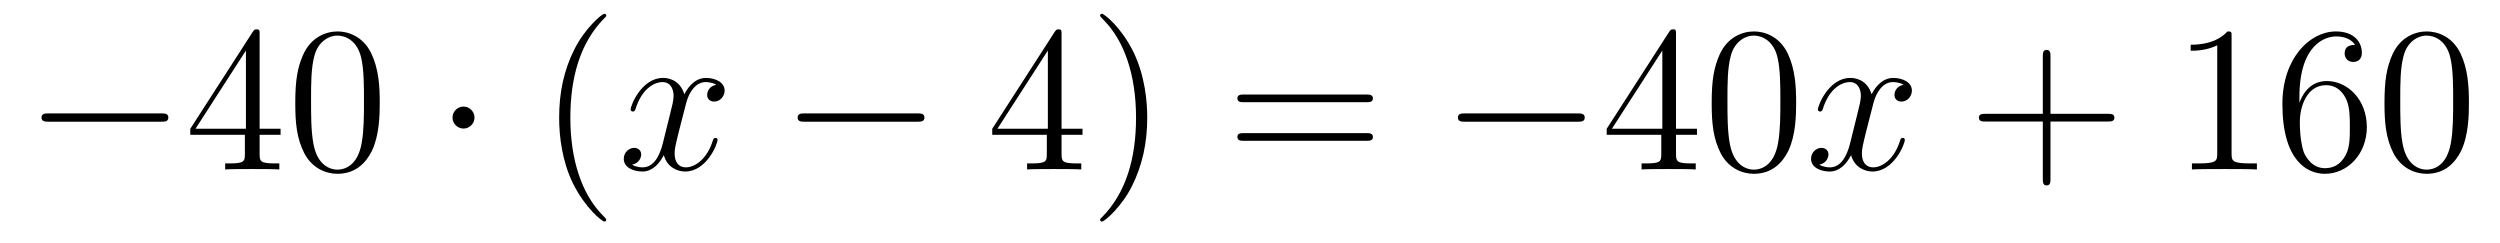 <?xml version='1.0'?>
<!-- This file was generated by dvisvgm 1.14.1 -->
<svg height='14pt' version='1.1' viewBox='0 -14 144 14' width='144pt' xmlns='http://www.w3.org/2000/svg' xmlns:xlink='http://www.w3.org/1999/xlink'>
<g id='page1'>
<g transform='matrix(1 0 0 1 -127 650)'>
<path d='M136.278 -656.989C136.481 -656.989 136.696 -656.989 136.696 -657.228C136.696 -657.468 136.481 -657.468 136.278 -657.468H129.811C129.608 -657.468 129.392 -657.468 129.392 -657.228C129.392 -656.989 129.608 -656.989 129.811 -656.989H136.278Z' fill-rule='evenodd'/>
<path d='M141.954 -662.022C141.954 -662.249 141.954 -662.309 141.786 -662.309C141.691 -662.309 141.655 -662.309 141.559 -662.166L137.961 -656.583V-656.236H141.105V-655.148C141.105 -654.706 141.081 -654.587 140.208 -654.587H139.969V-654.24C140.244 -654.264 141.189 -654.264 141.523 -654.264C141.858 -654.264 142.815 -654.264 143.089 -654.24V-654.587H142.85C141.99 -654.587 141.954 -654.706 141.954 -655.148V-656.236H143.161V-656.583H141.954V-662.022ZM141.165 -661.09V-656.583H138.26L141.165 -661.09ZM148.874 -658.065C148.874 -659.058 148.814 -660.026 148.383 -660.934C147.894 -661.927 147.033 -662.189 146.447 -662.189C145.754 -662.189 144.905 -661.843 144.463 -660.851C144.128 -660.097 144.008 -659.356 144.008 -658.065C144.008 -656.906 144.092 -656.033 144.522 -655.184C144.989 -654.276 145.814 -653.989 146.435 -653.989C147.475 -653.989 148.073 -654.611 148.419 -655.304C148.85 -656.2 148.874 -657.372 148.874 -658.065ZM146.435 -654.228C146.053 -654.228 145.275 -654.443 145.048 -655.746C144.917 -656.463 144.917 -657.372 144.917 -658.209C144.917 -659.189 144.917 -660.073 145.108 -660.779C145.311 -661.58 145.921 -661.95 146.435 -661.95C146.889 -661.95 147.583 -661.675 147.81 -660.648C147.965 -659.966 147.965 -659.022 147.965 -658.209C147.965 -657.408 147.965 -656.499 147.834 -655.77C147.607 -654.455 146.853 -654.228 146.435 -654.228Z' fill-rule='evenodd'/>
<path d='M154.331 -657.228C154.331 -657.575 154.044 -657.862 153.698 -657.862C153.351 -657.862 153.064 -657.575 153.064 -657.228C153.064 -656.882 153.351 -656.595 153.698 -656.595C154.044 -656.595 154.331 -656.882 154.331 -657.228Z' fill-rule='evenodd'/>
<path d='M161.92 -651.335C161.92 -651.371 161.92 -651.395 161.717 -651.598C160.522 -652.806 159.852 -654.778 159.852 -657.217C159.852 -659.536 160.414 -661.532 161.801 -662.943C161.92 -663.05 161.92 -663.074 161.92 -663.11C161.92 -663.182 161.861 -663.206 161.813 -663.206C161.658 -663.206 160.677 -662.345 160.092 -661.173C159.482 -659.966 159.207 -658.687 159.207 -657.217C159.207 -656.152 159.374 -654.73 159.996 -653.451C160.701 -652.017 161.681 -651.239 161.813 -651.239C161.861 -651.239 161.92 -651.263 161.92 -651.335Z' fill-rule='evenodd'/>
<path d='M168.26 -659.117C167.878 -659.046 167.734 -658.759 167.734 -658.532C167.734 -658.245 167.962 -658.149 168.129 -658.149C168.488 -658.149 168.738 -658.46 168.738 -658.782C168.738 -659.285 168.165 -659.512 167.663 -659.512C166.933 -659.512 166.527 -658.794 166.419 -658.567C166.144 -659.464 165.403 -659.512 165.188 -659.512C163.969 -659.512 163.323 -657.946 163.323 -657.683C163.323 -657.635 163.371 -657.575 163.455 -657.575C163.55 -657.575 163.574 -657.647 163.598 -657.695C164.005 -659.022 164.806 -659.273 165.152 -659.273C165.69 -659.273 165.798 -658.771 165.798 -658.484C165.798 -658.221 165.726 -657.946 165.582 -657.372L165.176 -655.734C164.997 -655.017 164.65 -654.36 164.017 -654.36C163.957 -654.36 163.658 -654.36 163.407 -654.515C163.837 -654.599 163.933 -654.957 163.933 -655.101C163.933 -655.34 163.754 -655.483 163.527 -655.483C163.24 -655.483 162.929 -655.232 162.929 -654.85C162.929 -654.348 163.491 -654.12 164.005 -654.12C164.578 -654.12 164.985 -654.575 165.236 -655.065C165.427 -654.36 166.025 -654.12 166.467 -654.12C167.687 -654.12 168.332 -655.687 168.332 -655.949C168.332 -656.009 168.284 -656.057 168.213 -656.057C168.105 -656.057 168.093 -655.997 168.057 -655.902C167.734 -654.85 167.041 -654.36 166.503 -654.36C166.085 -654.36 165.858 -654.67 165.858 -655.16C165.858 -655.423 165.905 -655.615 166.097 -656.404L166.515 -658.029C166.694 -658.747 167.101 -659.273 167.651 -659.273C167.675 -659.273 168.009 -659.273 168.26 -659.117Z' fill-rule='evenodd'/>
<path d='M179.829 -656.989C180.033 -656.989 180.248 -656.989 180.248 -657.228C180.248 -657.468 180.033 -657.468 179.829 -657.468H173.362C173.159 -657.468 172.944 -657.468 172.944 -657.228C172.944 -656.989 173.159 -656.989 173.362 -656.989H179.829Z' fill-rule='evenodd'/>
<path d='M188.145 -662.022C188.145 -662.249 188.145 -662.309 187.978 -662.309C187.883 -662.309 187.847 -662.309 187.751 -662.166L184.153 -656.583V-656.236H187.297V-655.148C187.297 -654.706 187.273 -654.587 186.4 -654.587H186.161V-654.24C186.436 -654.264 187.38 -654.264 187.715 -654.264S189.006 -654.264 189.281 -654.24V-654.587H189.042C188.181 -654.587 188.145 -654.706 188.145 -655.148V-656.236H189.353V-656.583H188.145V-662.022ZM187.357 -661.09V-656.583H184.452L187.357 -661.09ZM193.081 -657.217C193.081 -658.125 192.961 -659.607 192.292 -660.994C191.587 -662.428 190.606 -663.206 190.475 -663.206C190.427 -663.206 190.367 -663.182 190.367 -663.11C190.367 -663.074 190.367 -663.05 190.571 -662.847C191.766 -661.64 192.436 -659.667 192.436 -657.228C192.436 -654.909 191.874 -652.913 190.487 -651.502C190.367 -651.395 190.367 -651.371 190.367 -651.335C190.367 -651.263 190.427 -651.239 190.475 -651.239C190.63 -651.239 191.611 -652.1 192.197 -653.272C192.806 -654.491 193.081 -655.782 193.081 -657.217Z' fill-rule='evenodd'/>
<path d='M205.697 -658.113C205.864 -658.113 206.08 -658.113 206.08 -658.328C206.08 -658.555 205.876 -658.555 205.697 -658.555H198.655C198.488 -658.555 198.274 -658.555 198.274 -658.34C198.274 -658.113 198.476 -658.113 198.655 -658.113H205.697ZM205.697 -655.89C205.864 -655.89 206.08 -655.89 206.08 -656.105C206.08 -656.332 205.876 -656.332 205.697 -656.332H198.655C198.488 -656.332 198.274 -656.332 198.274 -656.117C198.274 -655.89 198.476 -655.89 198.655 -655.89H205.697Z' fill-rule='evenodd'/>
<path d='M217.862 -656.989C218.065 -656.989 218.281 -656.989 218.281 -657.228C218.281 -657.468 218.065 -657.468 217.862 -657.468H211.396C211.192 -657.468 210.977 -657.468 210.977 -657.228C210.977 -656.989 211.192 -656.989 211.396 -656.989H217.862Z' fill-rule='evenodd'/>
<path d='M223.538 -662.022C223.538 -662.249 223.538 -662.309 223.372 -662.309C223.276 -662.309 223.24 -662.309 223.144 -662.166L219.546 -656.583V-656.236H222.69V-655.148C222.69 -654.706 222.666 -654.587 221.792 -654.587H221.554V-654.24C221.828 -654.264 222.773 -654.264 223.108 -654.264S224.399 -654.264 224.674 -654.24V-654.587H224.435C223.574 -654.587 223.538 -654.706 223.538 -655.148V-656.236H224.746V-656.583H223.538V-662.022ZM222.75 -661.09V-656.583H219.845L222.75 -661.09ZM230.458 -658.065C230.458 -659.058 230.399 -660.026 229.968 -660.934C229.478 -661.927 228.617 -662.189 228.031 -662.189C227.338 -662.189 226.489 -661.843 226.048 -660.851C225.713 -660.097 225.593 -659.356 225.593 -658.065C225.593 -656.906 225.677 -656.033 226.106 -655.184C226.573 -654.276 227.398 -653.989 228.019 -653.989C229.06 -653.989 229.657 -654.611 230.004 -655.304C230.435 -656.2 230.458 -657.372 230.458 -658.065ZM228.019 -654.228C227.638 -654.228 226.86 -654.443 226.633 -655.746C226.501 -656.463 226.501 -657.372 226.501 -658.209C226.501 -659.189 226.501 -660.073 226.693 -660.779C226.896 -661.58 227.506 -661.95 228.019 -661.95C228.474 -661.95 229.168 -661.675 229.394 -660.648C229.549 -659.966 229.549 -659.022 229.549 -658.209C229.549 -657.408 229.549 -656.499 229.418 -655.77C229.192 -654.455 228.438 -654.228 228.019 -654.228Z' fill-rule='evenodd'/>
<path d='M236.647 -659.117C236.264 -659.046 236.122 -658.759 236.122 -658.532C236.122 -658.245 236.348 -658.149 236.515 -658.149C236.874 -658.149 237.125 -658.46 237.125 -658.782C237.125 -659.285 236.551 -659.512 236.05 -659.512C235.32 -659.512 234.913 -658.794 234.806 -658.567C234.532 -659.464 233.79 -659.512 233.575 -659.512C232.356 -659.512 231.71 -657.946 231.71 -657.683C231.71 -657.635 231.757 -657.575 231.841 -657.575C231.937 -657.575 231.961 -657.647 231.985 -657.695C232.392 -659.022 233.192 -659.273 233.539 -659.273C234.077 -659.273 234.185 -658.771 234.185 -658.484C234.185 -658.221 234.113 -657.946 233.969 -657.372L233.563 -655.734C233.383 -655.017 233.038 -654.36 232.403 -654.36C232.344 -654.36 232.045 -654.36 231.793 -654.515C232.224 -654.599 232.32 -654.957 232.32 -655.101C232.32 -655.34 232.14 -655.483 231.913 -655.483C231.626 -655.483 231.316 -655.232 231.316 -654.85C231.316 -654.348 231.877 -654.12 232.392 -654.12C232.966 -654.12 233.371 -654.575 233.623 -655.065C233.814 -654.36 234.412 -654.12 234.854 -654.12C236.074 -654.12 236.718 -655.687 236.718 -655.949C236.718 -656.009 236.671 -656.057 236.599 -656.057C236.491 -656.057 236.479 -655.997 236.444 -655.902C236.122 -654.85 235.428 -654.36 234.89 -654.36C234.472 -654.36 234.245 -654.67 234.245 -655.16C234.245 -655.423 234.292 -655.615 234.484 -656.404L234.901 -658.029C235.081 -658.747 235.487 -659.273 236.038 -659.273C236.062 -659.273 236.396 -659.273 236.647 -659.117Z' fill-rule='evenodd'/>
<path d='M245.108 -657.001H248.407C248.575 -657.001 248.79 -657.001 248.79 -657.217C248.79 -657.444 248.587 -657.444 248.407 -657.444H245.108V-660.743C245.108 -660.91 245.108 -661.126 244.892 -661.126C244.666 -661.126 244.666 -660.922 244.666 -660.743V-657.444H241.367C241.199 -657.444 240.984 -657.444 240.984 -657.228C240.984 -657.001 241.187 -657.001 241.367 -657.001H244.666V-653.702C244.666 -653.535 244.666 -653.32 244.88 -653.32C245.108 -653.32 245.108 -653.523 245.108 -653.702V-657.001Z' fill-rule='evenodd'/>
<path d='M255.539 -661.902C255.539 -662.178 255.539 -662.189 255.299 -662.189C255.012 -661.867 254.414 -661.424 253.183 -661.424V-661.078C253.458 -661.078 254.056 -661.078 254.713 -661.388V-655.16C254.713 -654.73 254.678 -654.587 253.626 -654.587H253.255V-654.24C253.578 -654.264 254.737 -654.264 255.132 -654.264C255.527 -654.264 256.674 -654.264 256.997 -654.24V-654.587H256.626C255.575 -654.587 255.539 -654.73 255.539 -655.16V-661.902ZM259.446 -658.4C259.446 -661.424 260.916 -661.902 261.562 -661.902C261.992 -661.902 262.422 -661.771 262.65 -661.413C262.506 -661.413 262.052 -661.413 262.052 -660.922C262.052 -660.659 262.231 -660.432 262.542 -660.432C262.841 -660.432 263.044 -660.612 263.044 -660.958C263.044 -661.58 262.59 -662.189 261.55 -662.189C260.044 -662.189 258.466 -660.648 258.466 -658.017C258.466 -654.73 259.901 -653.989 260.916 -653.989C262.219 -653.989 263.33 -655.125 263.33 -656.679C263.33 -658.268 262.219 -659.332 261.024 -659.332C259.96 -659.332 259.566 -658.412 259.446 -658.077V-658.4ZM260.916 -654.312C260.164 -654.312 259.805 -654.981 259.697 -655.232C259.589 -655.543 259.47 -656.129 259.47 -656.966C259.47 -657.91 259.901 -659.093 260.976 -659.093C261.634 -659.093 261.98 -658.651 262.159 -658.245C262.351 -657.802 262.351 -657.205 262.351 -656.691C262.351 -656.081 262.351 -655.543 262.123 -655.089C261.824 -654.515 261.395 -654.312 260.916 -654.312ZM269.21 -658.065C269.21 -659.058 269.152 -660.026 268.721 -660.934C268.231 -661.927 267.37 -662.189 266.784 -662.189C266.09 -662.189 265.242 -661.843 264.8 -660.851C264.466 -660.097 264.346 -659.356 264.346 -658.065C264.346 -656.906 264.43 -656.033 264.859 -655.184C265.326 -654.276 266.15 -653.989 266.772 -653.989C267.812 -653.989 268.41 -654.611 268.757 -655.304C269.188 -656.2 269.21 -657.372 269.21 -658.065ZM266.772 -654.228C266.39 -654.228 265.613 -654.443 265.386 -655.746C265.254 -656.463 265.254 -657.372 265.254 -658.209C265.254 -659.189 265.254 -660.073 265.446 -660.779C265.649 -661.58 266.258 -661.95 266.772 -661.95C267.227 -661.95 267.92 -661.675 268.147 -660.648C268.302 -659.966 268.302 -659.022 268.302 -658.209C268.302 -657.408 268.302 -656.499 268.171 -655.77C267.944 -654.455 267.191 -654.228 266.772 -654.228Z' fill-rule='evenodd'/>
</g>
</g>
</svg>
